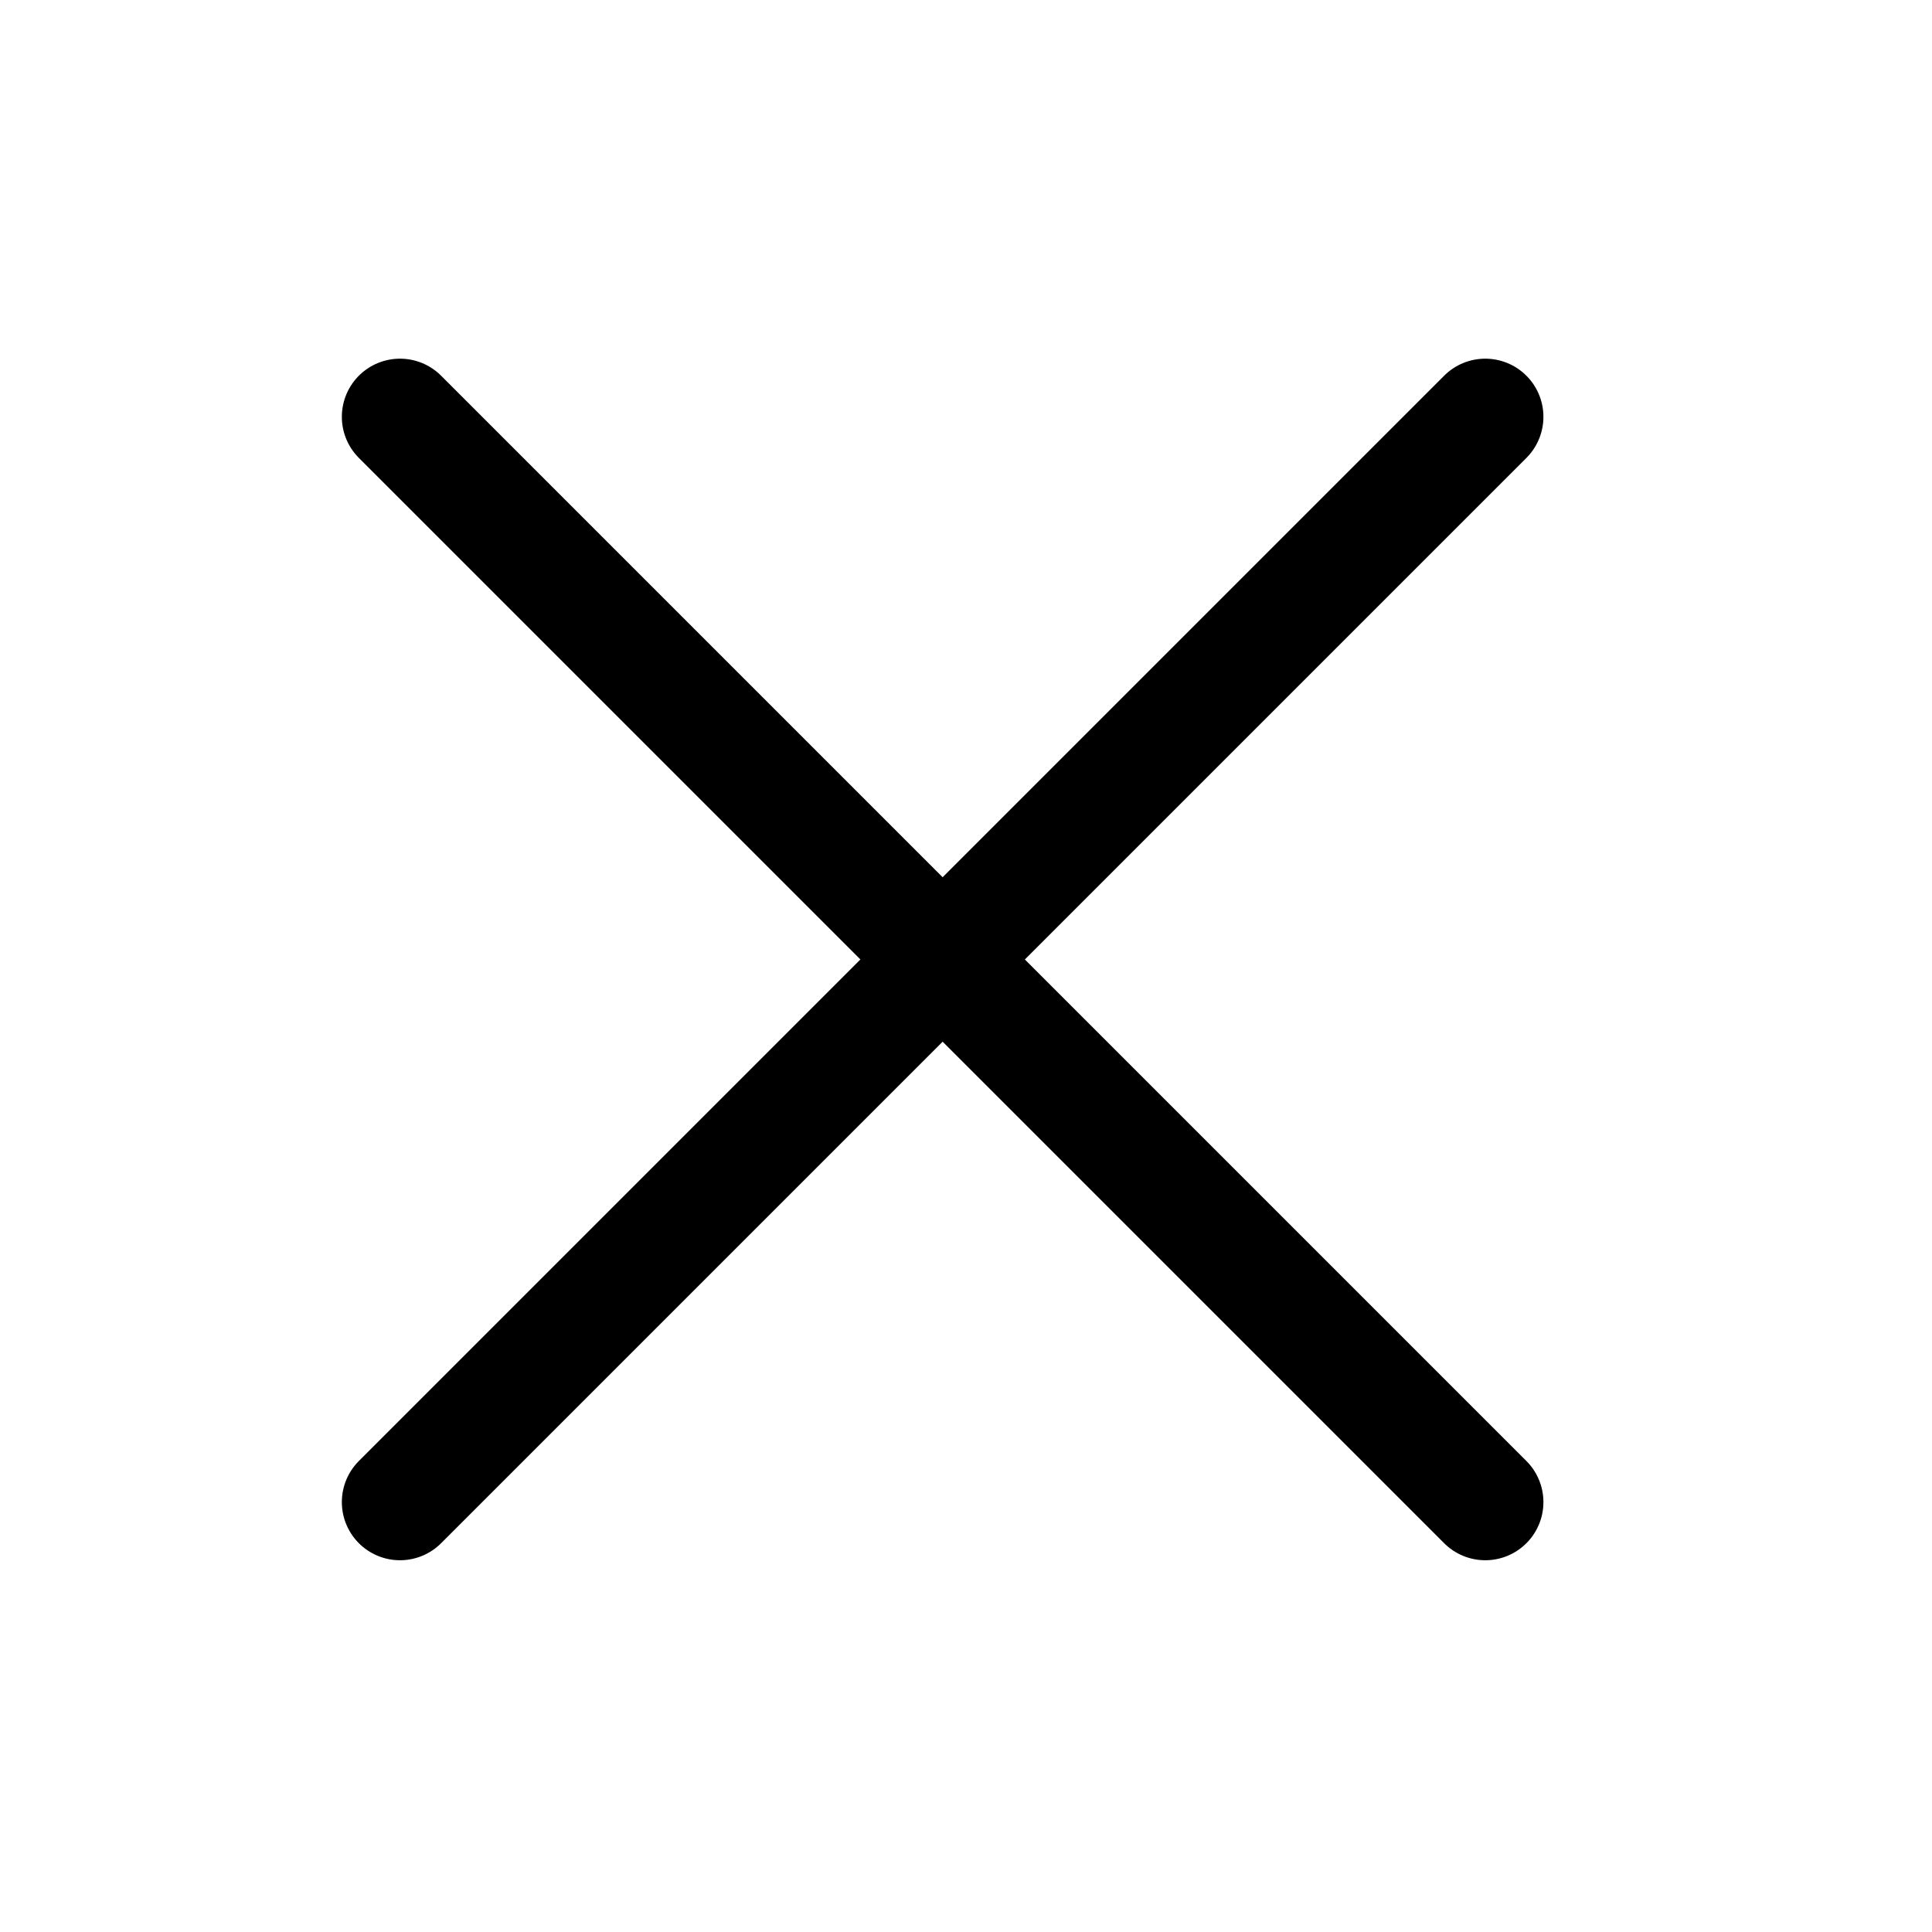 <svg width="31" height="31" viewBox="0 0 31 31" fill="none" xmlns="http://www.w3.org/2000/svg">
<path d="M23.832 6.688L6.418 24.102M6.418 6.688L23.832 24.102" stroke="black" stroke-width="1.866" stroke-linecap="round" stroke-linejoin="round"/>
</svg>
